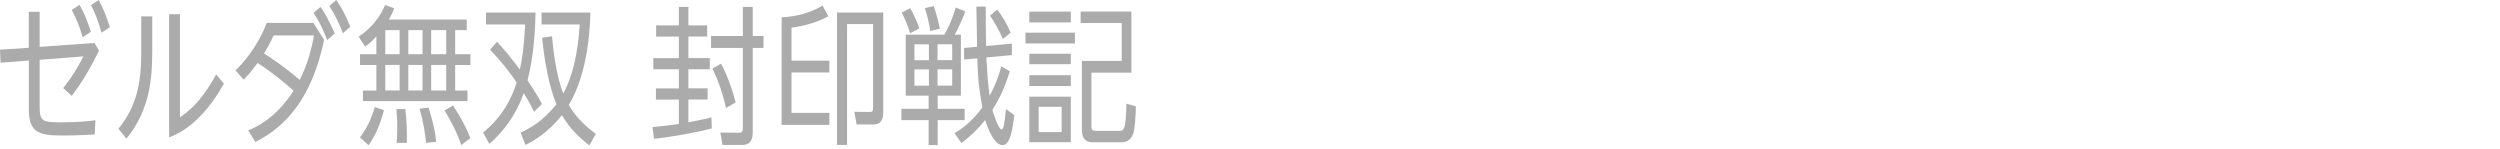 <svg width="469" height="28" viewBox="0 0 469 28" fill="none" xmlns="http://www.w3.org/2000/svg">
<mask id="mask0_40000314_5337" style="mask-type:alpha" maskUnits="userSpaceOnUse" x="0" y="0" width="469" height="27">
<rect width="469" height="27" fill="#D9D9D9"/>
</mask>
<g mask="url(#mask0_40000314_5337)">
</g>
<g clip-path="url(#clip0_40000314_5337)">
<path d="M5.4 2.21H7.44V8.79L17.72 8.06L18.57 9.49C16.8 13.16 15.14 15.76 13.46 18L11.87 16.52C13.59 14.31 14.4 12.94 15.66 10.58L7.44 11.22V20.12C7.44 22.75 8.02 22.95 11.47 22.95C14.92 22.95 16.78 22.7 17.9 22.56L17.77 25.22C16.72 25.28 14.5 25.42 11.86 25.42C7.67 25.42 5.41 25.11 5.41 20.6V11.36L0.11 11.76L0 9.32L5.4 8.96V2.21ZM14.92 0.9C15.86 2.55 16.4 3.98 17.05 5.97L15.5 6.98C14.87 4.82 14.42 3.7 13.46 1.86L14.92 0.91V0.9ZM18.5 0C19.46 1.76 19.91 2.97 20.61 5.1L19.04 6.14C18.44 4.01 17.99 2.75 17.07 0.96L18.5 0.01V0Z" fill="#ABABAB"/>
<path d="M28.559 3.08V9.55C28.559 14.39 28.219 20.53 23.719 26.01L22.219 24.16C25.649 19.9 26.499 15.62 26.499 9.71V3.08H28.559ZM33.759 2.66V22.01C36.599 20.11 38.549 17.59 40.549 13.97L42.009 15.68C37.749 23.32 33.229 25.23 31.729 25.76V2.66H33.769H33.759Z" fill="#ABABAB"/>
<path d="M44.172 13.22C45.342 12.04 48.162 9.16 50.042 4.29H58.782L60.802 7.48C58.582 18.09 53.862 23.66 47.902 26.63L46.562 24.47C51.132 22.59 53.732 19.12 55.072 17.02C53.842 15.93 51.692 14.02 48.332 11.81C47.122 13.41 46.942 13.66 45.712 14.95L44.192 13.21L44.172 13.22ZM51.342 6.64C50.602 8.24 49.822 9.55 49.532 10.03C51.122 11.04 53.632 12.75 56.232 14.99C56.932 13.62 58.182 10.82 58.902 6.65H51.352L51.342 6.64ZM60.122 1.29C61.332 3.08 61.692 3.87 62.792 6.27L61.382 7.53C60.532 5.32 59.992 4.23 58.832 2.43L60.132 1.28L60.122 1.29ZM63.082 0C64.252 1.68 64.742 2.74 65.722 5.01L64.332 6.24C63.482 4.08 62.872 2.85 61.782 1.14L63.082 -0.01V0Z" fill="#ABABAB"/>
<path d="M87.559 3.639V5.659H85.389V10.169H88.26V12.19H85.389V16.98H87.7V18.97H68.079V16.98H70.609V12.19H67.54V10.169H70.609V6.839C69.529 8.019 69.09 8.319 68.499 8.719L67.269 6.899C70.049 4.999 71.48 2.809 72.24 0.939L73.96 1.559C73.74 2.149 73.49 2.739 72.95 3.659H87.549L87.559 3.639ZM67.529 25.759C68.87 24.079 69.809 21.869 70.309 20.079L72.029 20.669C71.249 23.579 70.439 25.369 69.139 27.25L67.529 25.77V25.759ZM74.969 5.659H72.279V10.169H74.969V5.659ZM74.969 12.18H72.279V16.97H74.969V12.18ZM74.409 26.799C74.48 26.02 74.519 25.399 74.519 23.939C74.519 22.04 74.45 21.279 74.359 20.47L76.04 20.439C76.29 22.399 76.379 24.919 76.309 26.799H74.409ZM79.269 5.659H76.6V10.169H79.269V5.659ZM79.269 12.18H76.6V16.97H79.269V12.18ZM79.919 26.799C79.79 25.18 79.43 22.82 78.71 20.39L80.389 20.189C80.57 20.689 81.62 23.97 81.82 26.599L79.919 26.799ZM83.71 5.659H80.889V10.169H83.71V5.659ZM83.71 12.18H80.889V16.97H83.71V12.18ZM86.529 27.22C85.54 24.22 83.749 21.279 83.389 20.72L84.999 19.799C86.59 22.259 87.4 23.86 88.249 25.899L86.529 27.22Z" fill="#ABABAB"/>
<path d="M100.199 20.97C99.239 19.04 98.699 18.17 98.249 17.47C96.349 22.87 93.139 25.81 91.799 26.99L90.629 24.86C91.909 23.8 95.219 21.02 96.919 15.45C95.529 13.49 94.609 12.17 91.949 9.32L93.229 7.84C94.689 9.32 96.369 11.51 97.529 13.05C97.909 11.31 98.309 8.96 98.519 4.59H91.169V2.35H100.469C100.339 9.35 99.419 13.24 98.969 15.09C100.599 17.5 101.259 18.73 101.659 19.51L100.199 20.97ZM97.669 24.89C99.149 24.19 101.809 22.85 104.389 19.54C103.809 18.17 102.419 14.36 101.699 7.08L103.559 6.8C103.759 9.07 104.249 13.91 105.669 17.55C108.249 12.85 108.629 6.46 108.759 4.59H101.589V2.35H110.749C110.709 4.56 110.479 13.41 106.699 19.71C108.089 22.03 109.789 23.66 111.779 25.11L110.569 27.27C107.609 25.03 106.219 22.99 105.419 21.59C102.729 25.03 99.869 26.55 98.589 27.19L97.669 24.89Z" fill="#ABABAB"/>
<path d="M133.532 24.08C131.182 24.78 125.172 25.82 122.692 26.04L122.422 23.83C123.292 23.75 124.552 23.66 127.352 23.24V18.68H123.052V16.58H127.352V13H122.562V10.9H127.352V6.87H123.092V4.77H127.352V1.29H129.142V4.76H132.662V6.86H129.142V10.89H133.152V12.99H129.142V16.57H132.752V18.67H129.142V22.93C131.762 22.48 132.722 22.2 133.462 22.01L133.532 24.08ZM141.212 1.29V6.75H143.232V8.99H141.212V24.73C141.212 25.79 141.052 27.19 139.242 27.19H135.542L135.142 24.87L138.662 24.9C139.152 24.9 139.352 24.7 139.352 24.03V8.99H133.392V6.75H139.352V1.29H141.212ZM136.192 20.25C135.612 17.59 134.782 15.21 133.662 12.86L135.272 11.94C136.352 13.96 137.402 16.78 138.002 19.22L136.192 20.26V20.25Z" fill="#ABABAB"/>
<path d="M146.629 3.25C147.659 3.19 150.999 3.03 154.309 1.04L155.389 3.06C152.459 4.66 149.409 5.05 148.489 5.19V11.38H155.589V13.59H148.489V21.18H155.589V23.42H146.629V3.25ZM165.689 21.11C165.689 23.18 164.569 23.35 163.719 23.35H160.699L160.269 20.97L163.159 21C163.629 21 163.789 20.94 163.789 20.16V4.51H158.909V27.19H157.029V2.35H165.699V21.11H165.689Z" fill="#ABABAB"/>
<path d="M180.262 6.5V17.95H175.912V20.41H180.972V22.54H175.912V27.22H174.212V22.54H169.102V20.41H174.212V17.95H169.912V6.5H177.152C177.552 5.8 178.432 4.29 179.302 1.4L181.092 2.16C180.402 3.92 179.932 4.93 179.122 6.5H180.262ZM170.742 6.25C170.272 4.68 169.892 3.84 169.172 2.36L170.762 1.52C171.322 2.5 172.062 4.12 172.462 5.33L170.742 6.25ZM174.262 8.32H171.552V11.29H174.262V8.32ZM174.262 13.02H171.552V16.07H174.262V13.02ZM174.512 5.82C174.262 4.17 174.022 3.16 173.502 1.51L175.182 1.15C175.742 2.86 175.962 3.75 176.302 5.38L174.512 5.83V5.82ZM178.632 8.31H175.882V11.28H178.632V8.31ZM178.632 13.01H175.882V16.06H178.632V13.01ZM189.832 8.17V10.33L185.042 10.78C185.172 13.19 185.312 15.6 185.652 17.98C186.972 15.57 187.552 13.5 187.872 12.44L189.442 13.39C188.272 17.14 187.112 19.13 186.172 20.61C186.482 21.81 187.422 24.28 187.852 24.28C188.302 24.28 188.412 23.33 188.722 20.47L190.272 21.59C189.982 24.25 189.492 27.22 188.102 27.22C186.532 27.22 185.342 24.22 184.812 22.52C182.882 24.93 181.232 26.16 180.352 26.83L179.072 24.98C180.152 24.34 182.162 23.05 184.292 20.16C183.442 15.51 183.392 13.19 183.352 10.95L180.862 11.17V8.99L183.302 8.77C183.282 7.57 183.172 2.3 183.172 1.24H184.922C184.902 3.12 184.962 6.64 184.992 8.63L189.852 8.18L189.832 8.17ZM188.152 7.33C187.522 5.87 186.492 4.05 185.732 2.93L187.072 1.78C187.972 2.93 188.952 4.55 189.602 6.12L188.142 7.32L188.152 7.33Z" fill="#ABABAB"/>
<path d="M201.649 6.13V8.15H192.379V6.13H201.649ZM200.889 2.18V4.2H193.099V2.18H200.889ZM200.889 10.08V12.04H193.099V10.08H200.889ZM200.889 14.11V16.13H193.099V14.11H200.889ZM200.889 18.14V26.68H193.099V18.14H200.889ZM199.169 20.04H194.849V24.77H199.169V20.04ZM212.249 13.63H204.749V23.6C204.749 24.27 204.819 24.55 205.669 24.55H209.949C210.779 24.55 211.229 24.55 211.319 19.45L213.089 19.95C213.049 21.94 212.909 24.21 212.549 25.21C212.279 25.97 211.519 26.69 210.509 26.69H205.249C204.379 26.69 202.959 26.69 202.959 24.28V11.43H210.439V4.32H202.729V2.16H212.249V13.61V13.63Z" fill="#ABABAB"/>
</g>
<defs>
<clipPath id="clip0_40000314_5337">
<rect width="213.07" height="27.27" fill="white"/>
</clipPath>
</defs>
</svg>
